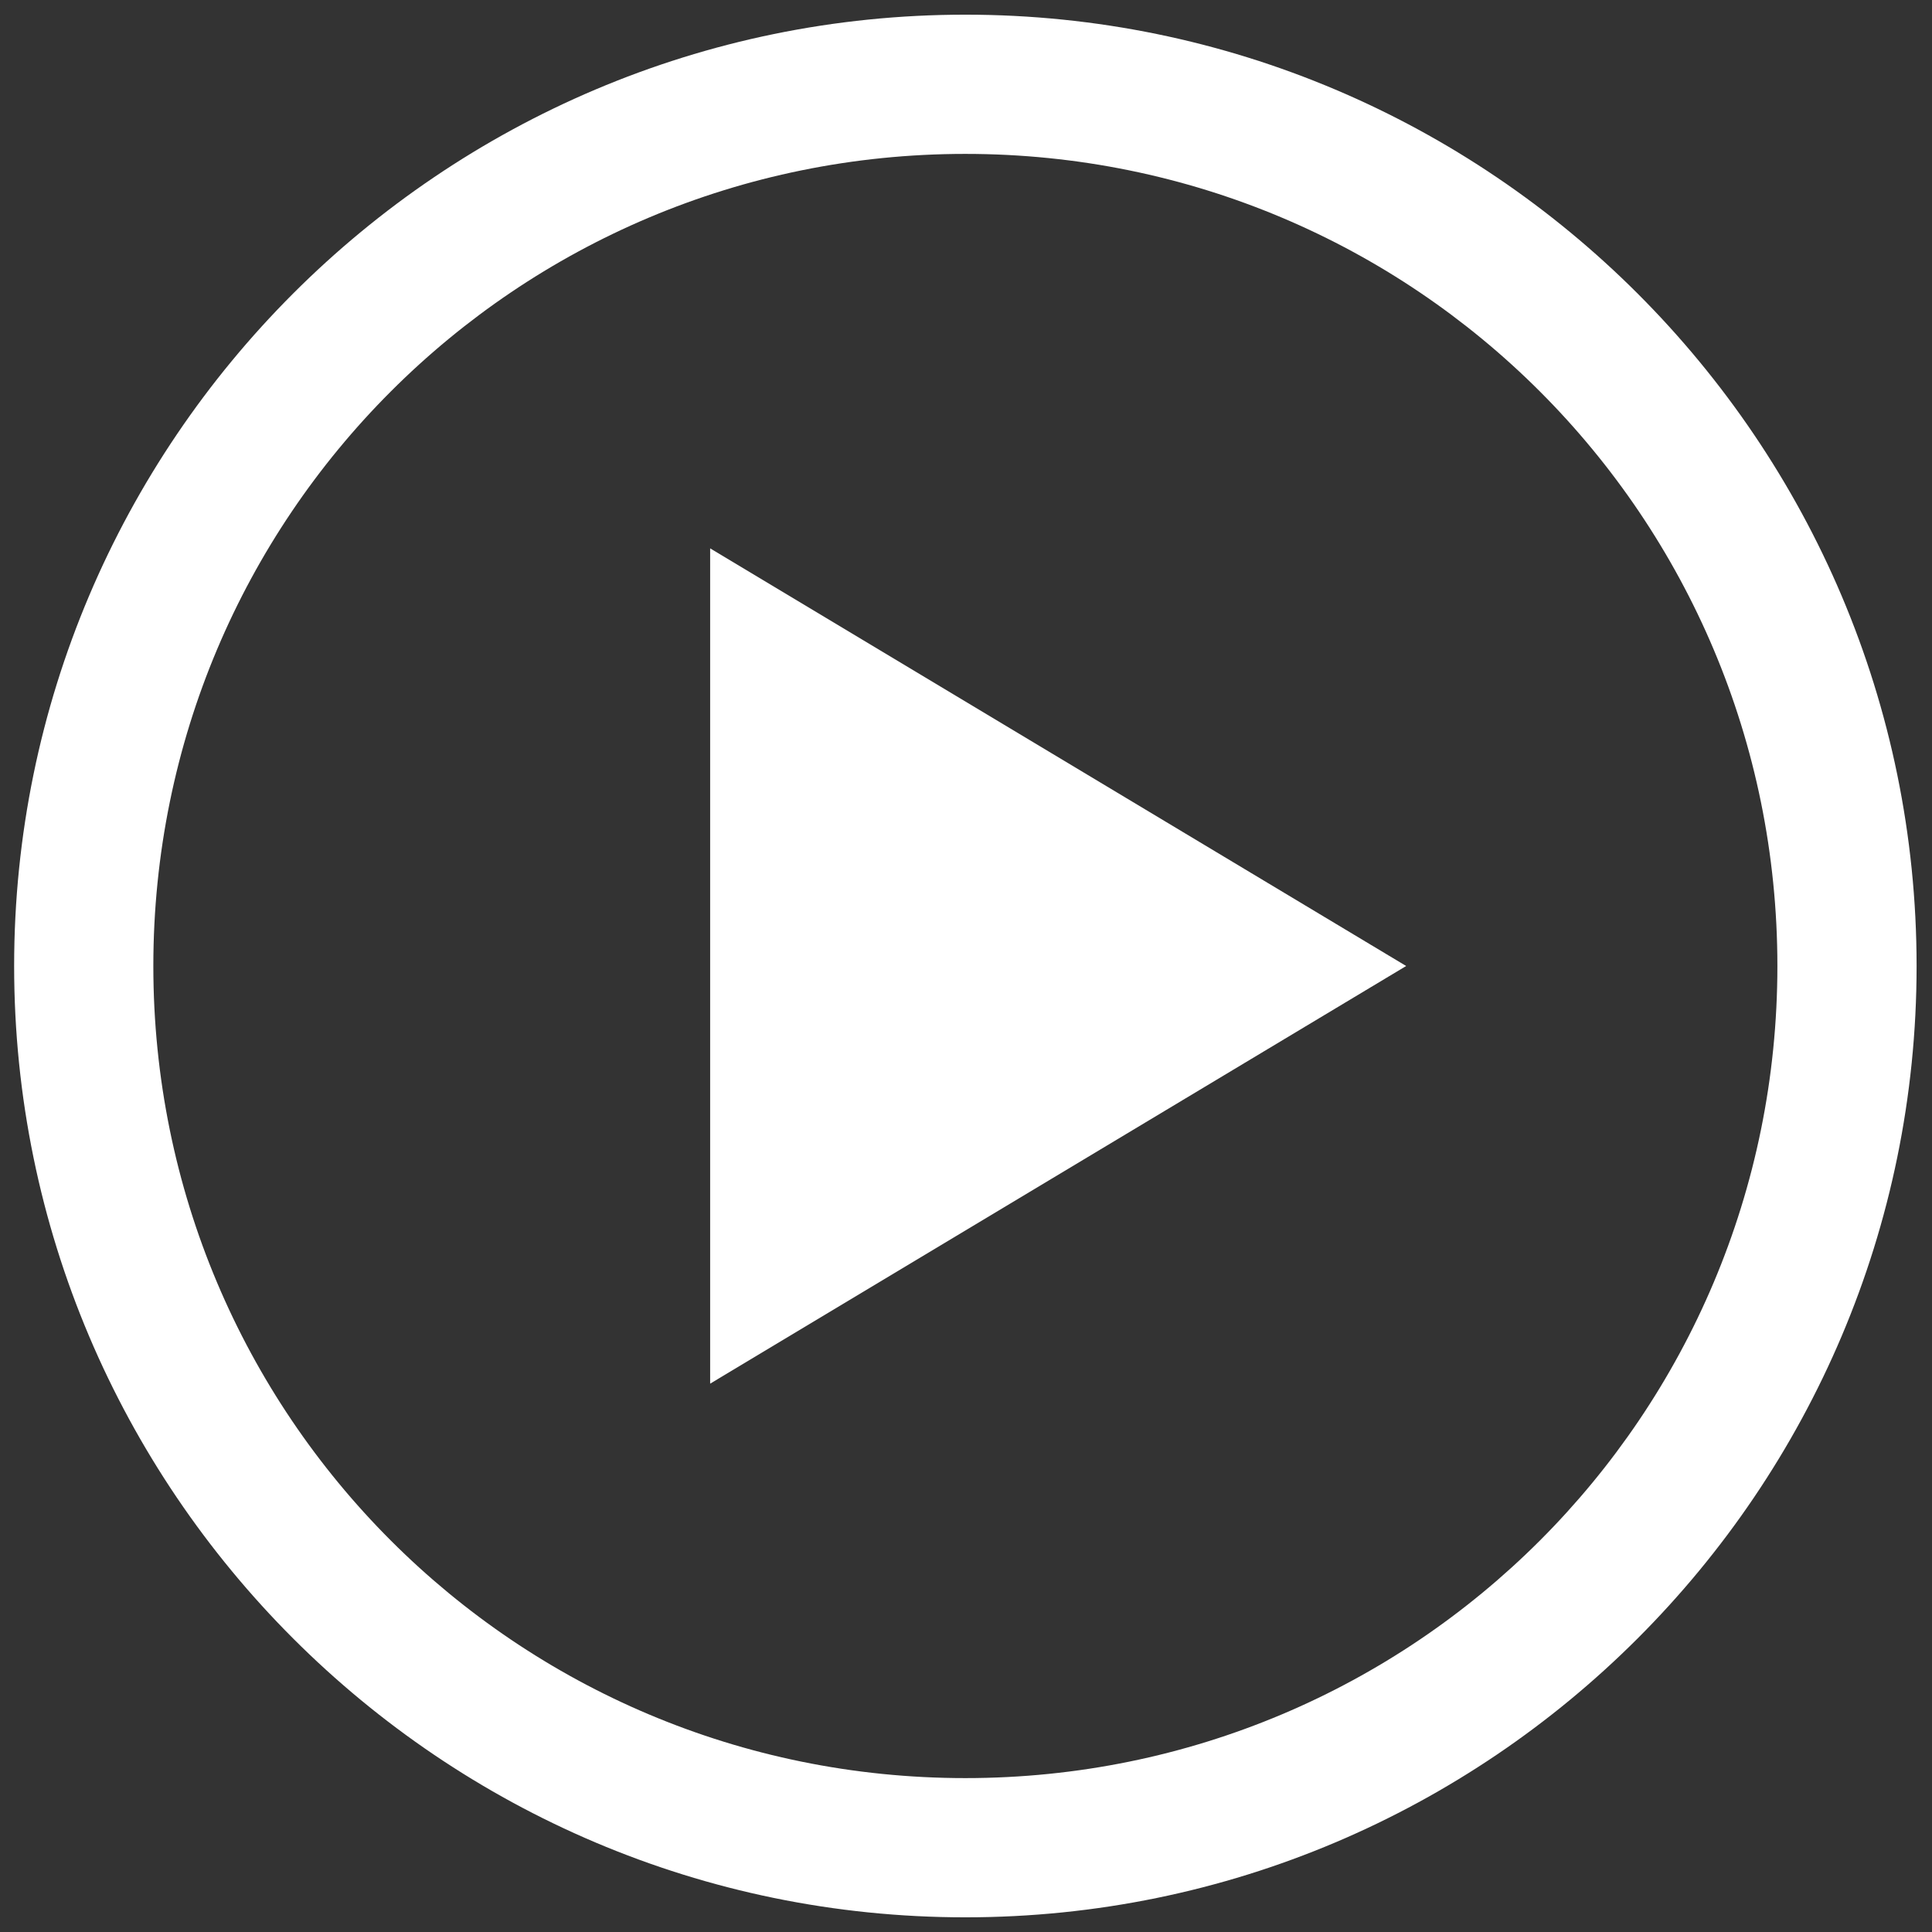 
<svg xmlns="http://www.w3.org/2000/svg" width="79" height="79" viewBox="0 0 79 79">
    <rect x="0" y="0" width="79" height="79" fill="#333333" stroke="none"/>
    <g fill="none" fill-rule="evenodd">
        <g fill="#FFF" fill-rule="nonzero">
            <g>
                <g>
                    <g>
                        <path d="M38.896 0C17.447 0 0 17.449 0 38.9c0 21.451 17.447 38.9 38.896 38.9s38.896-17.449 38.896-38.9C77.792 17.449 60.345 0 38.896 0zm0 5.693C57.269 5.693 72.1 20.525 72.1 38.9S57.27 72.107 38.896 72.107c-18.373 0-33.204-14.832-33.204-33.207S20.522 5.693 38.896 5.693zM28.46 21.822v34.156L56.92 38.9 28.46 21.822z" transform="translate(-1039 -913) translate(0 621) translate(736 137) translate(303.578 155.6)"/>
                    </g>
                </g>
            </g>
        </g>
    </g>
</svg>